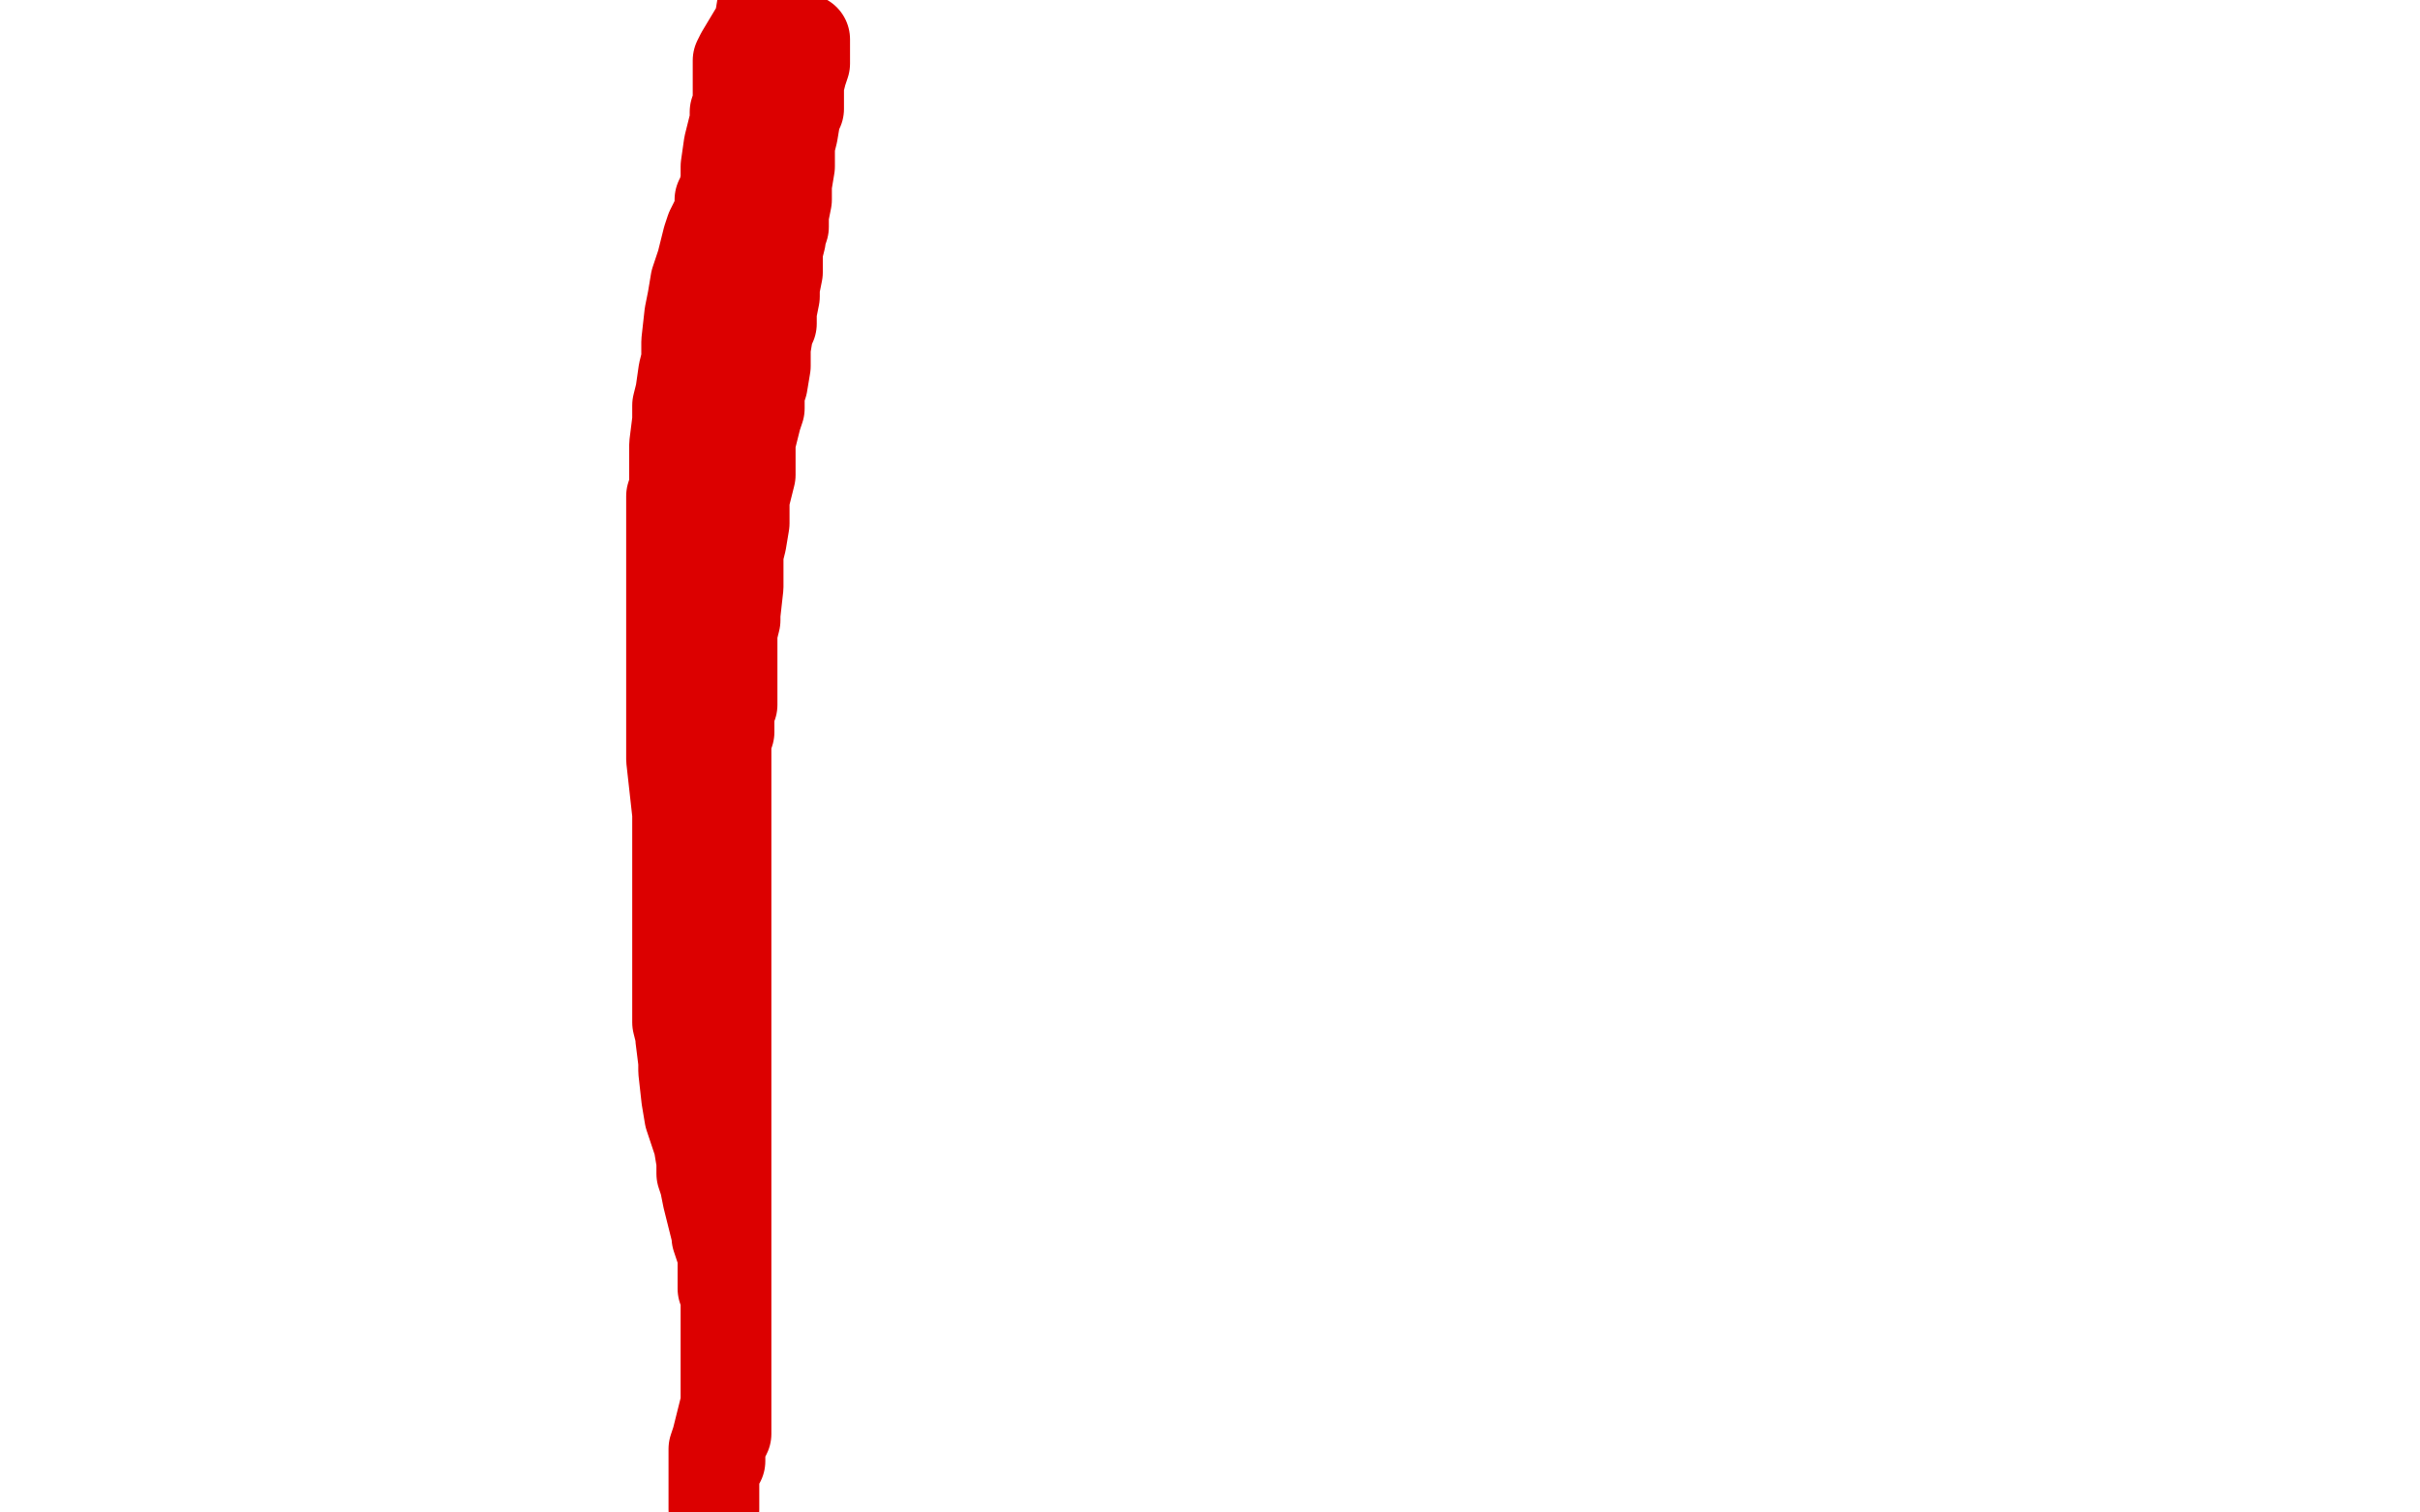 <?xml version="1.0" standalone="no"?>
<!DOCTYPE svg PUBLIC "-//W3C//DTD SVG 1.1//EN"
"http://www.w3.org/Graphics/SVG/1.1/DTD/svg11.dtd">

<svg width="800" height="500" version="1.1" xmlns="http://www.w3.org/2000/svg" xmlns:xlink="http://www.w3.org/1999/xlink" style="stroke-antialiasing: false"><desc>This SVG has been created on https://colorillo.com/</desc><rect x='0' y='0' width='800' height='500' style='fill: rgb(255,255,255); stroke-width:0' /><polyline points="89,256 90,256 90,256 96,250 113,224 122,204 126,191 132,176 136,166 138,165 138,164 139,163 140,158 142,153 144,149 148,147 152,147 156,148 165,152 176,160 181,165 184,168 185,169 186,171 188,176 188,183 192,192 192,209 192,237 188,252 183,265 180,271 164,287 156,295 150,300 146,305 144,308 140,310 140,311" style="fill: none; stroke: #ffffff; stroke-width: 1; stroke-linejoin: round; stroke-linecap: round; stroke-antialiasing: false; stroke-antialias: 0; opacity: 1.0"/>
<polyline points="138,256 139,256 139,256 139,248 139,248 139,225 139,225 137,210 137,210 134,197 134,197 132,188 132,188 129,180 129,180 127,176 125,172 121,164 113,152 96,129 84,114 77,105 59,89 52,84 51,84 50,84 45,90 39,105 36,114 34,133 33,139 33,148 33,155 33,159 33,160 33,161 32,163 32,164 32,167 33,170 37,173 44,182 48,191 54,200 56,203 58,207 60,208 62,212 64,217 72,233 76,241 78,244 79,248 82,253 84,256 86,259 88,264 90,264 92,268 94,272 96,278 101,285 112,301 114,304 114,305 115,306 116,307 117,309 120,311 122,316 127,323 128,326 129,327 130,327 131,328 132,328" style="fill: none; stroke: #ffffff; stroke-width: 1; stroke-linejoin: round; stroke-linecap: round; stroke-antialiasing: false; stroke-antialias: 0; opacity: 1.0"/>
<polyline points="163,219 163,212 163,212 161,198 161,198 160,183 160,183 160,174 160,174 160,168 160,168 160,166 160,166 164,166 164,166 168,166 176,168 184,171 191,172 196,175 199,177 199,178 201,181 204,192 208,208 208,215 208,219 208,224 192,244 181,259 168,283 153,311 152,312" style="fill: none; stroke: #ed00d0; stroke-width: 1; stroke-linejoin: round; stroke-linecap: round; stroke-antialiasing: false; stroke-antialias: 0; opacity: 1.0"/>
<polyline points="164,208 163,206 163,206 160,204 160,204 157,200 157,200 154,199 154,199 148,191 148,191 145,188 145,188 145,186 145,186 140,181 135,176 129,172 126,169 124,169 121,168 112,172 109,189 108,211 108,227 119,264 124,271 128,276 135,280 143,284 150,288 157,292 164,295 167,295 168,295 170,295 171,294 170,295 169,296" style="fill: none; stroke: #ed00d0; stroke-width: 1; stroke-linejoin: round; stroke-linecap: round; stroke-antialiasing: false; stroke-antialias: 0; opacity: 1.0"/>
<polyline points="154,310 154,309 154,309 153,308 153,308 153,307 153,307 171,291 171,291 191,276 191,276 194,272 194,272 185,275 171,291 162,306 154,321 151,328 151,327 155,292 168,263 190,217 204,193 205,195 205,203 192,228 176,254 173,271 172,278 172,272 172,256 179,212 186,183 188,173 188,183 188,195 188,216 180,243 173,251 173,252 173,248 182,214 192,176 193,153 193,148 188,156 176,185 171,204 169,213 168,217 168,218 168,219 168,216 167,185 164,161 160,151 159,148 158,148 158,159 154,173 148,201 137,233 134,250 134,244 134,209 134,165 134,135 134,120 134,113 134,110 134,134 134,179 134,232 134,273 129,312 129,320 126,306 124,292 99,198 85,156 71,110 69,104 69,106 71,124 85,186 96,244 108,292 115,315 118,323 120,317 122,302 128,258 135,132 135,93 126,68 125,76 122,92 122,106 120,128 119,148 116,164 115,169 115,170 112,171 108,164 106,139 105,114 105,104 105,102 105,104 107,128 112,159 119,191 128,227 129,236 123,202 119,188 112,170 112,166 108,164" style="fill: none; stroke: #ffffff; stroke-width: 30; stroke-linejoin: round; stroke-linecap: round; stroke-antialiasing: false; stroke-antialias: 0; opacity: 1.0"/>
<polyline points="252,2 251,8 251,8 248,13 248,13 245,18 245,18 244,20 244,20 244,21 244,21 244,25 244,28 244,29 244,34 243,37 243,40 241,48 240,55 240,57 240,60 239,64 238,66 238,70 235,76 234,79 232,87 230,93 229,99 228,104 227,113 227,115 227,119 226,123 225,130 224,134 224,139 223,147 223,152 223,156 223,161 222,164 222,171 222,180 222,187 222,196 222,207 222,216 222,223 222,236 222,251 224,269 224,280 224,285 224,290 224,298 224,305 224,312 224,314 224,320 224,331 224,338 225,342 225,343 226,351 226,354 227,363 228,369 231,378 232,384 232,388 233,391 234,396 236,404 237,408 237,409 239,415 239,416 239,419 239,422 239,424 239,426 240,428 240,432 240,436 240,440 240,443 240,444 240,449 240,452 240,456 240,458 240,461 240,463 240,465 240,467 240,468 240,470 240,472 240,473 240,474 239,476 238,478 238,479 238,480 238,481 238,482 238,483 236,484 236,485 236,487 236,488 236,490 236,492 236,493 236,495 236,497 236,499 236,498 236,493 236,492 236,490 236,489 236,488 236,486 236,485 236,483 236,479 237,476 240,464 240,460 240,455 240,449 240,448 240,445 240,444 240,439 240,436 240,435 240,432 240,427 240,424 240,420 240,412 240,408 240,404 240,399 240,397 240,396 240,394 240,391 240,386 240,381 240,380 240,377 240,374 240,372 240,370 240,364 240,362 240,360 240,358 240,355 240,351 240,349 240,347 240,344 240,340 240,336 240,331 240,328 240,320 240,316 240,314 240,308 240,305 240,302 240,297 240,294 240,290 240,287 240,284 240,282 240,277 240,272 240,269 240,268 240,264 240,260 240,259 240,256 240,254 240,249 240,245 241,242 241,240 241,236 241,234 242,233 242,231 242,228 242,224 242,222 242,217 242,213 242,211 242,209 243,205 243,203 244,194 244,188 244,187 244,183 245,179 246,173 246,168 246,165 248,157 248,153 248,151 248,146 249,142 250,138 251,135 251,130 252,127 253,121 253,119 253,118 253,115 254,109 255,107 255,103 256,98 256,96 256,95 257,90 257,86 257,83 258,79 258,78 259,75 259,72 259,71 260,66 260,64 260,61 261,55 261,53 261,48 262,44 263,38 264,36 264,32 264,28 265,24 266,21 266,20 266,16 266,13" style="fill: none; stroke: #dc0000; stroke-width: 30; stroke-linejoin: round; stroke-linecap: round; stroke-antialiasing: false; stroke-antialias: 0; opacity: 1.0"/>
</svg>
